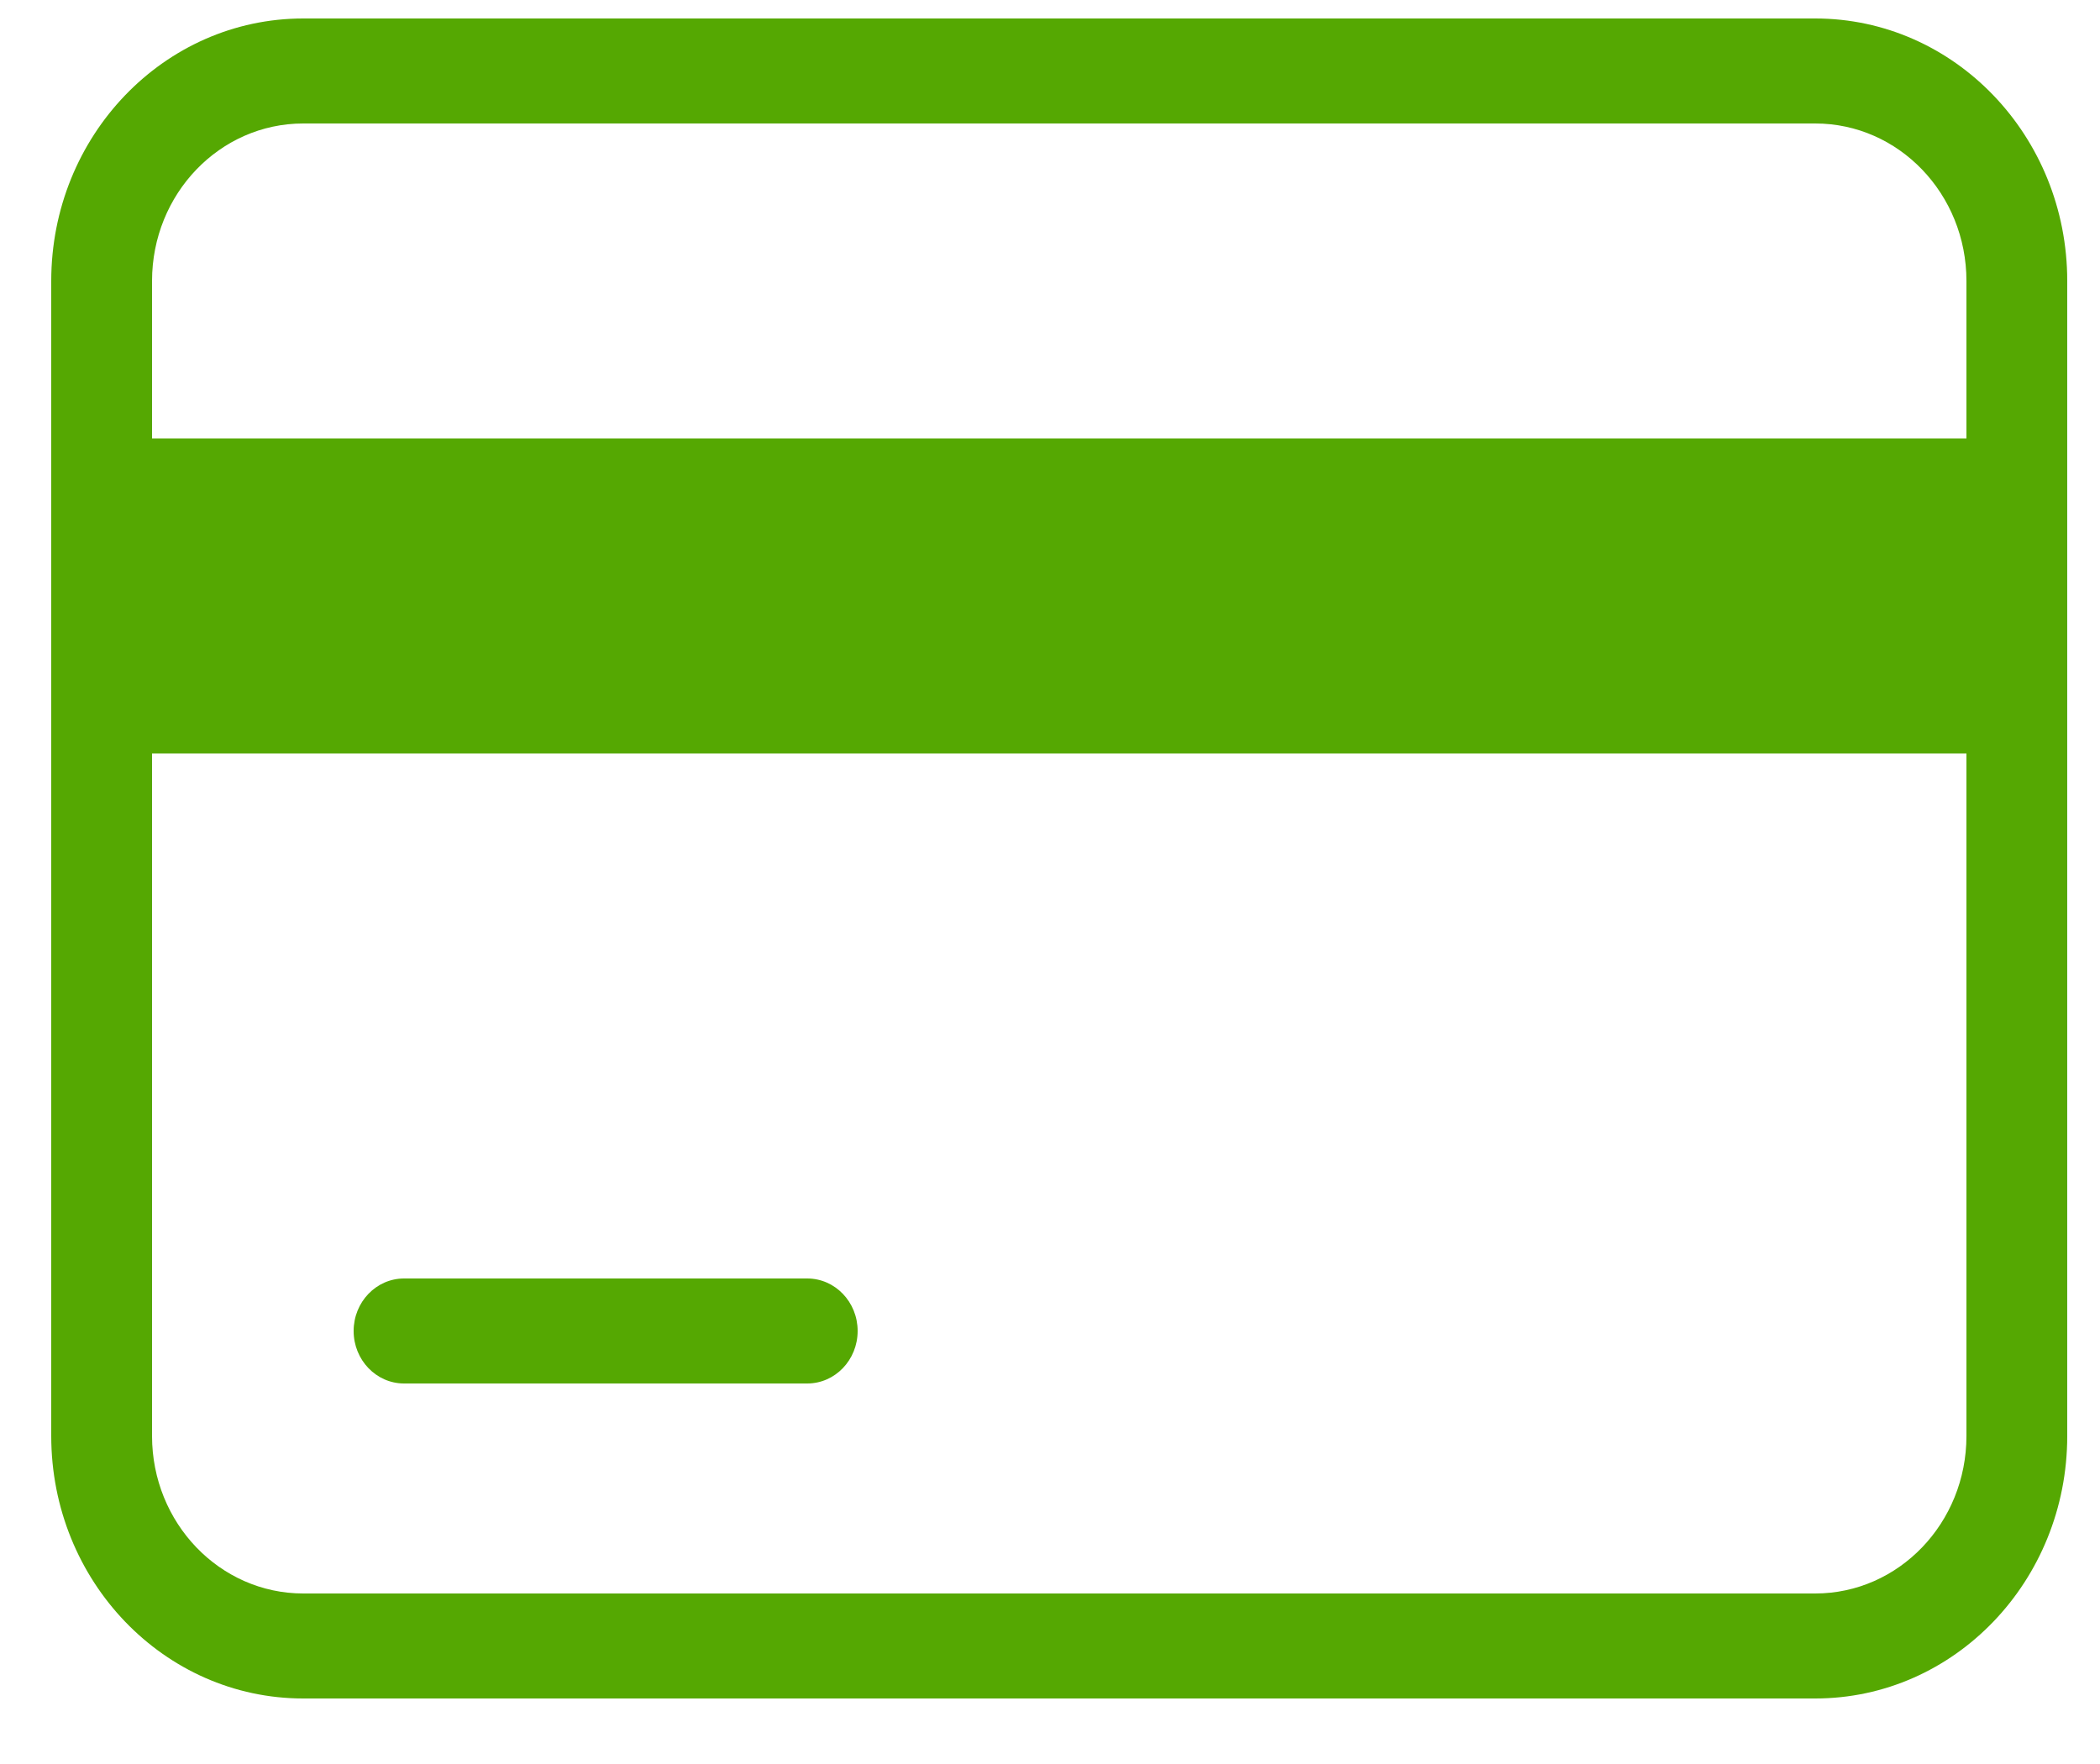 <svg xmlns="http://www.w3.org/2000/svg" width="25" height="21" viewBox="0 0 25 21" fill="none">
  <g clip-path="url(#clip0_254_475)">
    <path fill-rule="evenodd" clip-rule="evenodd" d="M4.21 15.845C4.21 15.5 4.479 15.22 4.81 15.22H9.61C9.942 15.22 10.21 15.5 10.21 15.845C10.21 16.19 9.942 16.47 9.61 16.47H4.81C4.479 16.47 4.21 16.19 4.21 15.845Z" fill="#55A802"/>
    <path fill-rule="evenodd" clip-rule="evenodd" d="M0.61 3.345C0.61 1.619 1.953 0.22 3.61 0.22H21.61C23.267 0.22 24.61 1.619 24.61 3.345V17.095C24.61 18.821 23.267 20.22 21.61 20.22H3.61C1.953 20.22 0.61 18.821 0.61 17.095V3.345ZM1.81 8.97V17.095C1.81 18.13 2.616 18.97 3.61 18.97H21.61C22.604 18.97 23.41 18.13 23.41 17.095V8.97H1.81ZM23.41 5.22H1.81V3.345C1.81 2.309 2.616 1.47 3.61 1.47H21.61C22.604 1.47 23.41 2.309 23.41 3.345V5.22Z" fill="#55A802"/>
  </g>
  <defs>
    <clipPath id="clip0_254_475">
      <rect width="24" height="20" fill="white" transform="translate(0.61 0.22)"/>
    </clipPath>
  </defs>
</svg>